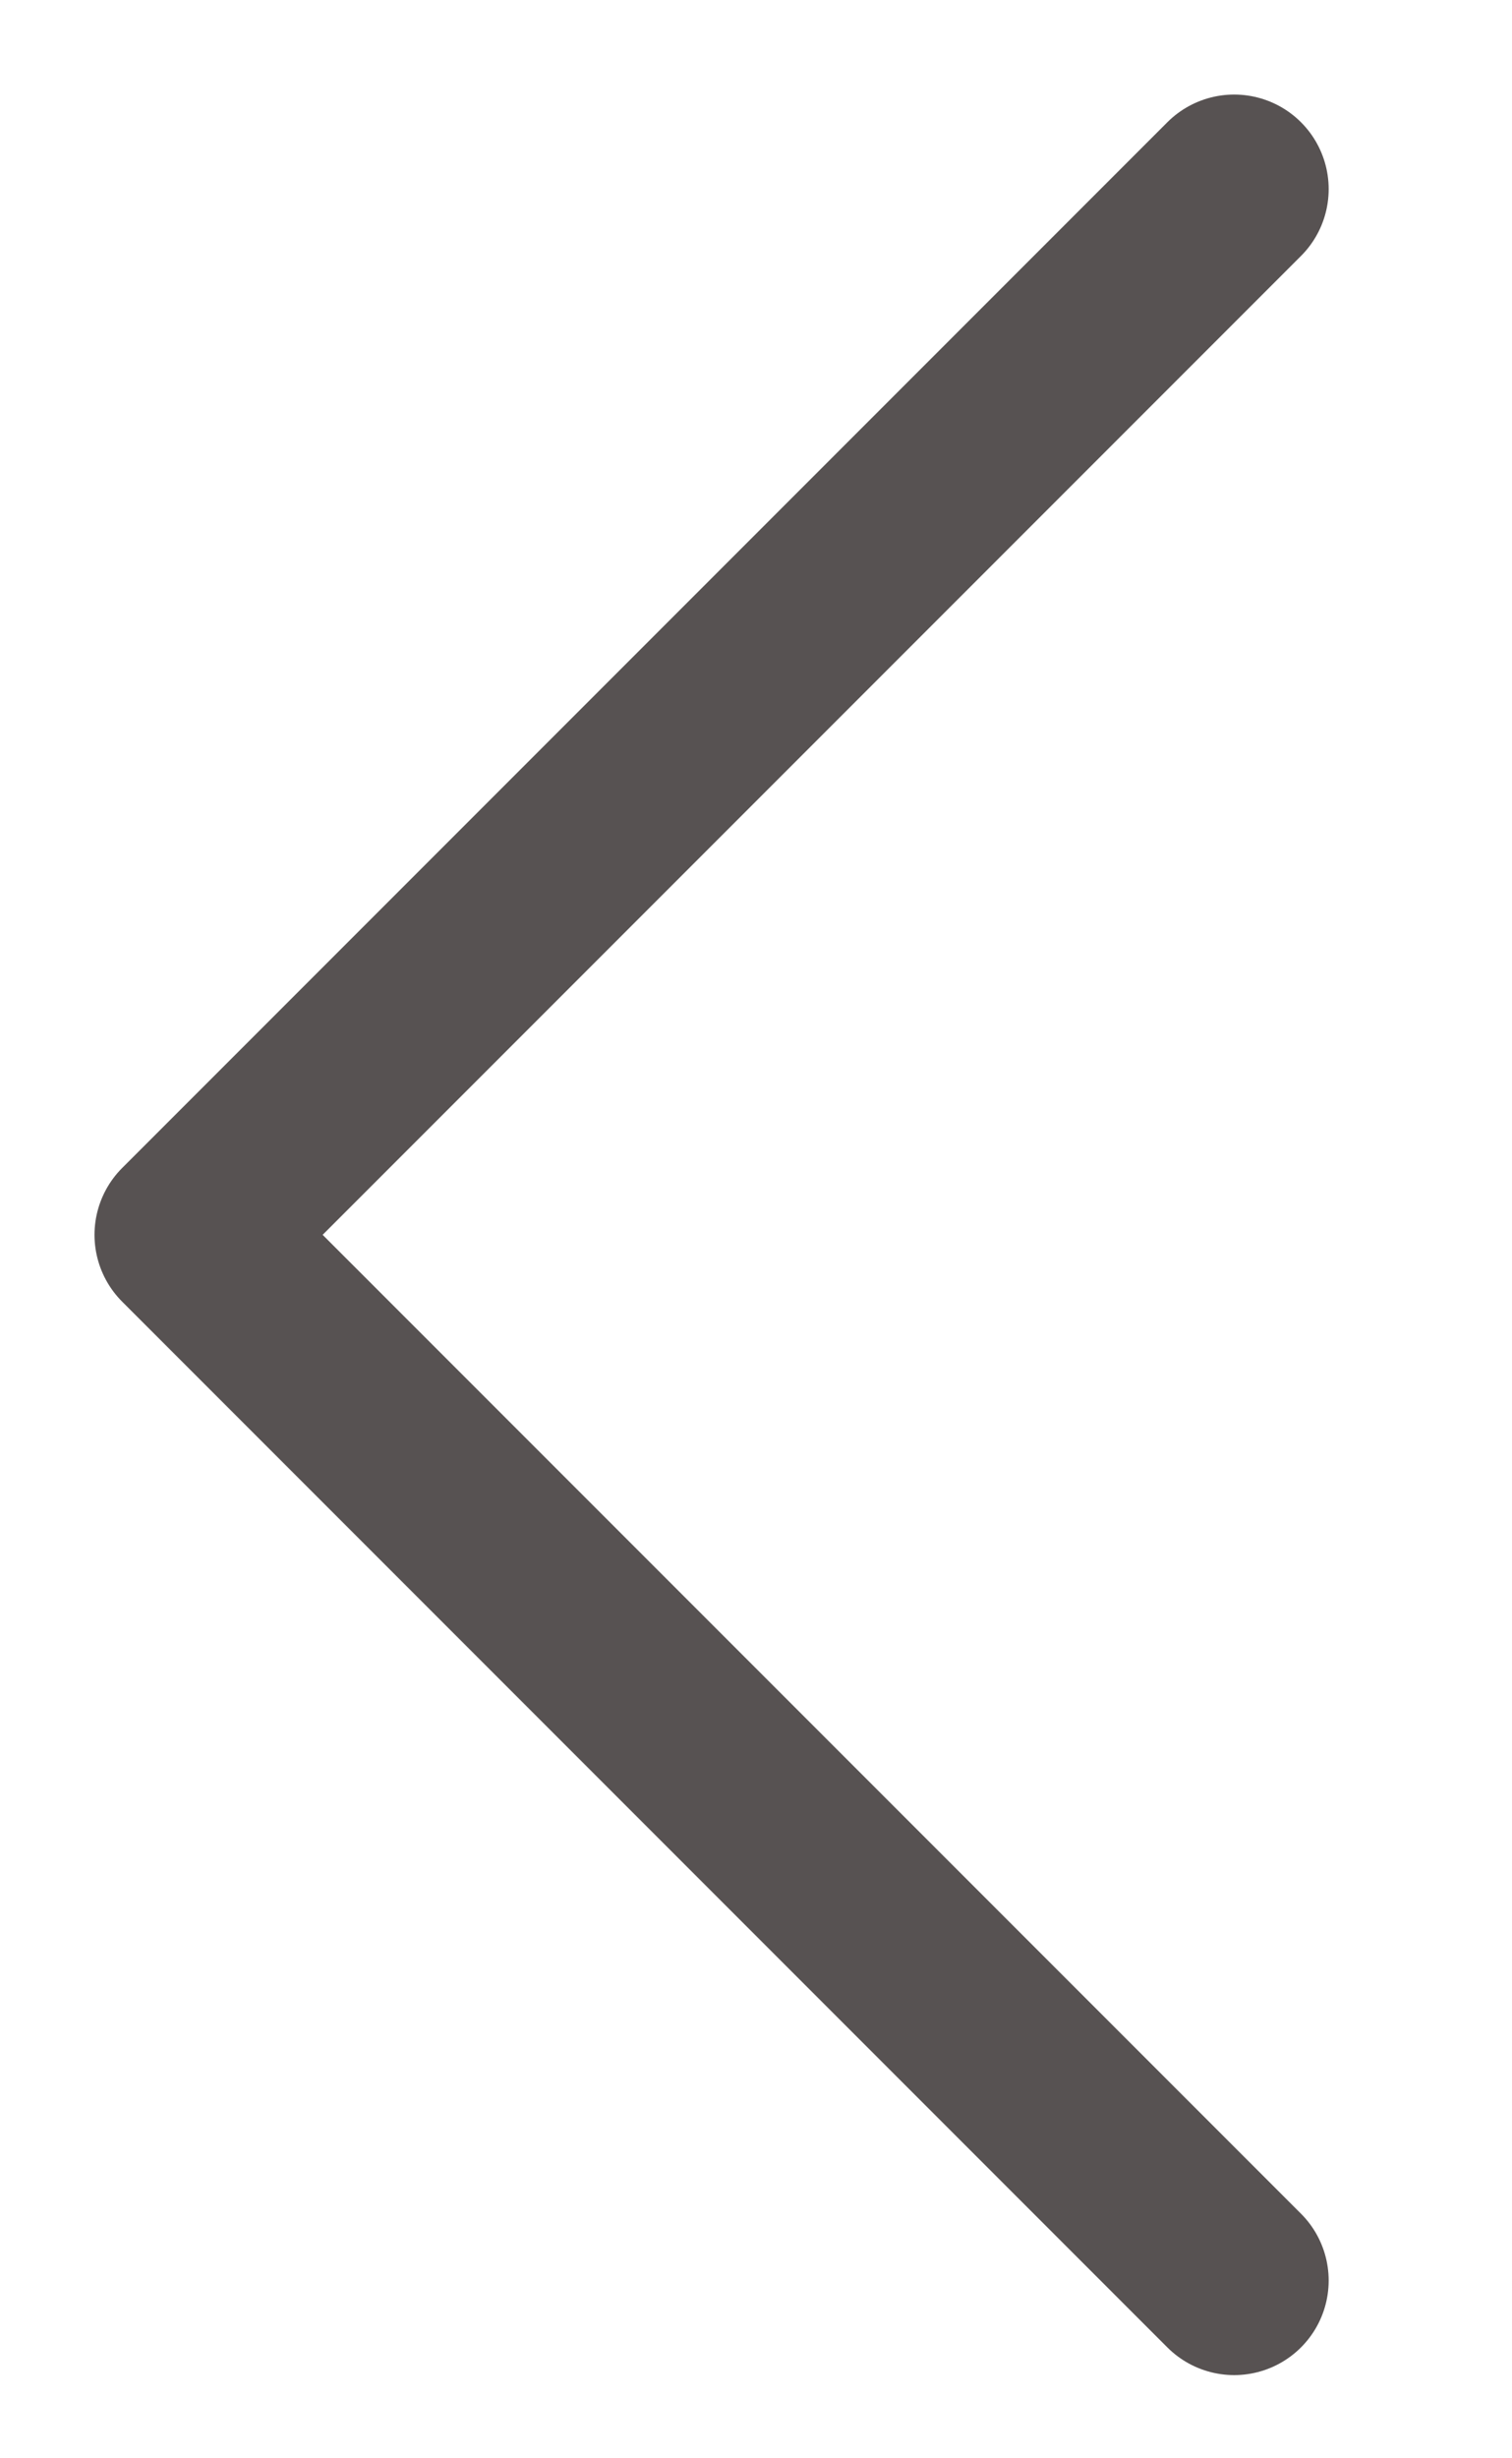 <svg width="8" height="13" viewBox="0 0 8 13" fill="none" xmlns="http://www.w3.org/2000/svg">
<path d="M6.53 12.06L1 6.53L6.53 1" stroke="#575252" stroke-linecap="round" stroke-linejoin="round"/>
</svg>
